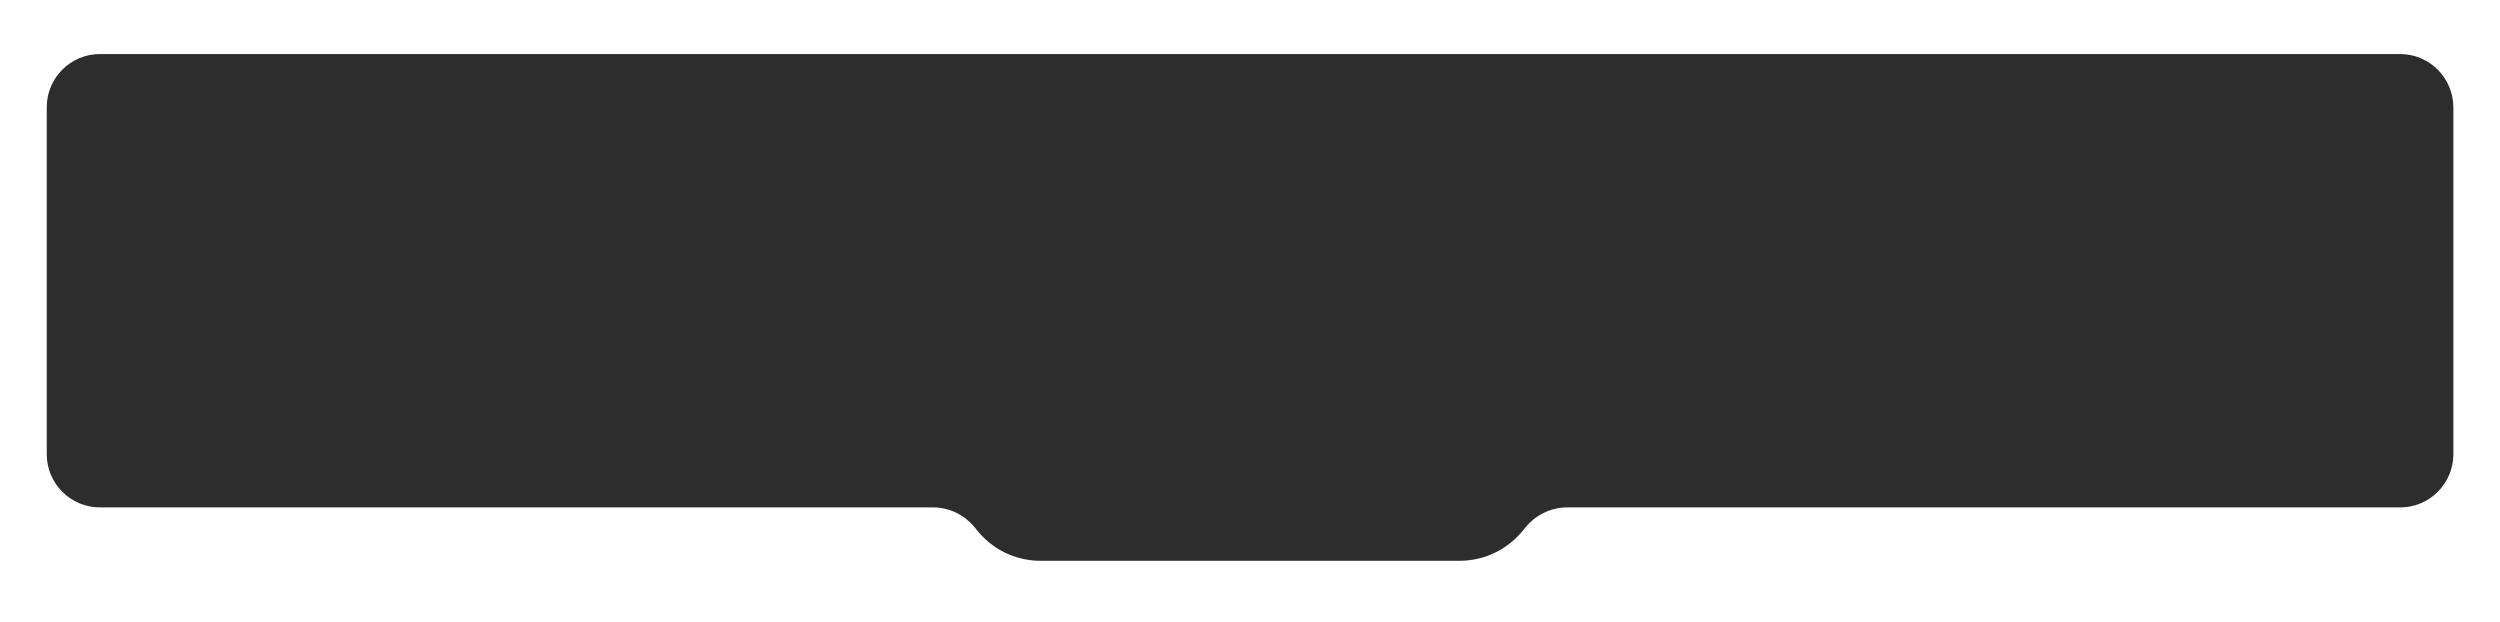 <?xml version="1.0" encoding="UTF-8"?> <!-- Generator: Adobe Illustrator 27.8.1, SVG Export Plug-In . SVG Version: 6.00 Build 0) --> <svg xmlns="http://www.w3.org/2000/svg" xmlns:xlink="http://www.w3.org/1999/xlink" id="Слой_1" x="0px" y="0px" viewBox="0 0 1920 477.6" style="enable-background:new 0 0 1920 477.6;" xml:space="preserve"> <style type="text/css"> .st0{fill:#2D2D2D;} </style> <path class="st0" d="M1843.2,41.5H76.8c-22.6,0-40.9,18.3-40.9,40.9v266.4c0,22.6,18.3,40.9,40.9,40.9h639.9 c12.9,0,24.9,6.2,32.8,16.5c11.5,14.9,29.4,24.5,49.7,24.5h321.7c20.2,0,38.2-9.6,49.7-24.5c7.9-10.2,19.9-16.5,32.8-16.5h639.9 c22.6,0,40.9-18.3,40.9-40.9V82.4C1884.1,59.8,1865.8,41.5,1843.2,41.5z"></path> </svg> 